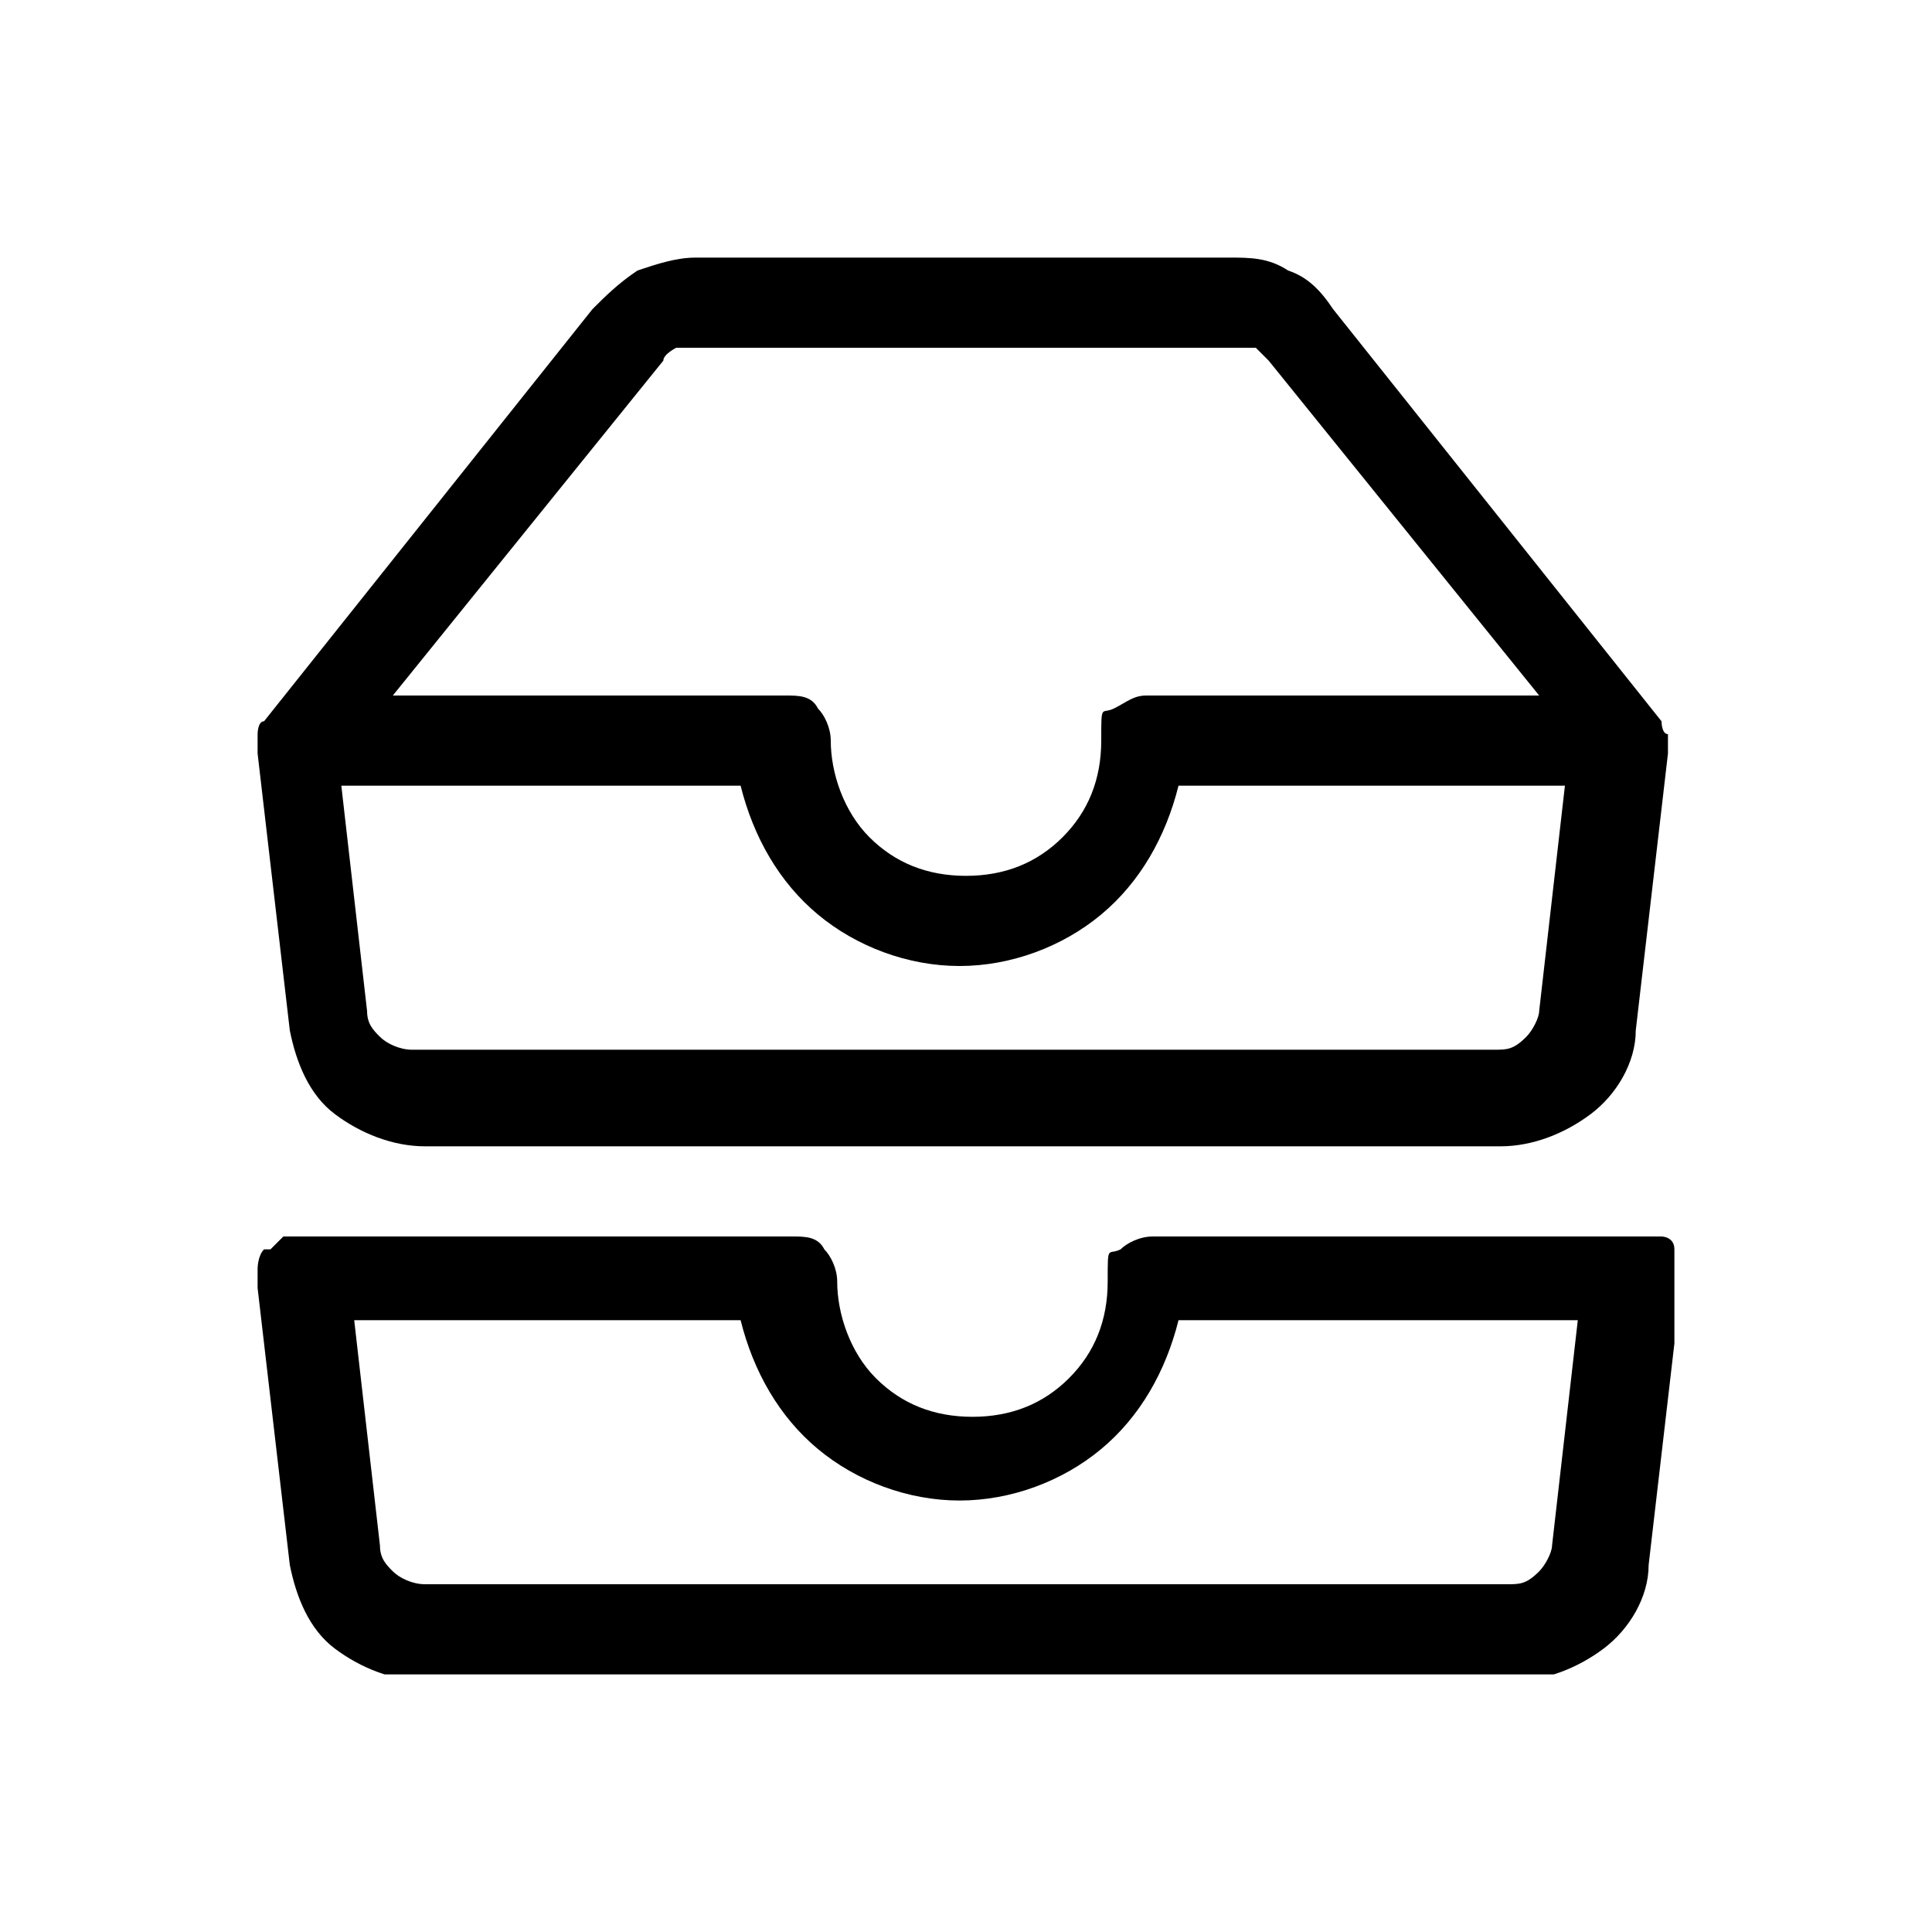 <?xml version="1.0" encoding="UTF-8"?>
<svg xmlns="http://www.w3.org/2000/svg" xmlns:xlink="http://www.w3.org/1999/xlink" version="1.1" viewBox="0 0 30 30">
  <defs>
    <style>
      .cls-1 {
        fill: none;
      }

      .cls-2 {
        clip-path: url(#clippath);
      }
    </style>
    <clipPath id="clippath">
      <rect class="cls-1" x="4" y="4" width="22" height="22"/>
    </clipPath>
  </defs>
  <!-- Generator: Adobe Illustrator 28.7.1, SVG Export Plug-In . SVG Version: 1.2.0 Build 142)  -->
  <g>
    <g id="Layer_1">
      <g class="cls-2">
        <path d="M10.8,5.4c-.1,0-.2,0-.3,0,0,0-.2.1-.2.2l-4.2,5.2h6.1c.2,0,.4,0,.5.2.1.1.2.3.2.5,0,.5.2,1.1.6,1.5s.9.6,1.5.6,1.1-.2,1.5-.6c.4-.4.6-.9.6-1.5s0-.4.2-.5.3-.2.5-.2h6.1l-4.2-5.2c0,0-.1-.1-.2-.2,0,0-.2,0-.3,0h-8.3ZM24.5,12.2h-6.2c-.2.8-.6,1.5-1.2,2-.6.5-1.4.8-2.2.8s-1.6-.3-2.2-.8c-.6-.5-1-1.2-1.2-2h-6.2l.4,3.5c0,.2.1.3.2.4.1.1.3.2.5.2h16.8c.2,0,.3,0,.5-.2.1-.1.2-.3.2-.4l.4-3.5ZM9.2,4.8c.2-.2.4-.4.7-.6.3-.1.6-.2.9-.2h8.3c.3,0,.6,0,.9.2.3.1.5.3.7.6l5.1,6.4c0,0,0,.2.1.2,0,0,0,.2,0,.3l-.5,4.3c0,.5-.3,1-.7,1.3-.4.3-.9.5-1.4.5H6.6c-.5,0-1-.2-1.4-.5-.4-.3-.6-.8-.7-1.3l-.5-4.3c0,0,0-.2,0-.3,0,0,0-.2.1-.2l5.1-6.4ZM4.2,19.4c0,0,.1-.1.2-.2,0,0,.2,0,.3,0h7.6c.2,0,.4,0,.5.2.1.1.2.3.2.5,0,.5.2,1.1.6,1.5.4.4.9.6,1.5.6s1.1-.2,1.5-.6.6-.9.6-1.5,0-.4.2-.5c.1-.1.3-.2.5-.2h7.6c0,0,.2,0,.3,0,0,0,.2,0,.2.2,0,0,.1.2.1.3,0,0,0,.2,0,.3l-.5,4.3c0,.5-.3,1-.7,1.3-.4.3-.9.5-1.4.5H6.6c-.5,0-1-.2-1.4-.5-.4-.3-.6-.8-.7-1.3l-.5-4.3c0,0,0-.2,0-.3,0,0,0-.2.1-.3h0ZM5.5,20.5l.4,3.5c0,.2.1.3.2.4.1.1.3.2.5.2h16.8c.2,0,.3,0,.5-.2.1-.1.2-.3.2-.4l.4-3.5h-6.2c-.2.8-.6,1.5-1.2,2-.6.5-1.4.8-2.2.8s-1.6-.3-2.2-.8c-.6-.5-1-1.2-1.2-2h-6.2Z"/>
      </g>
    </g>
  </g>
</svg>